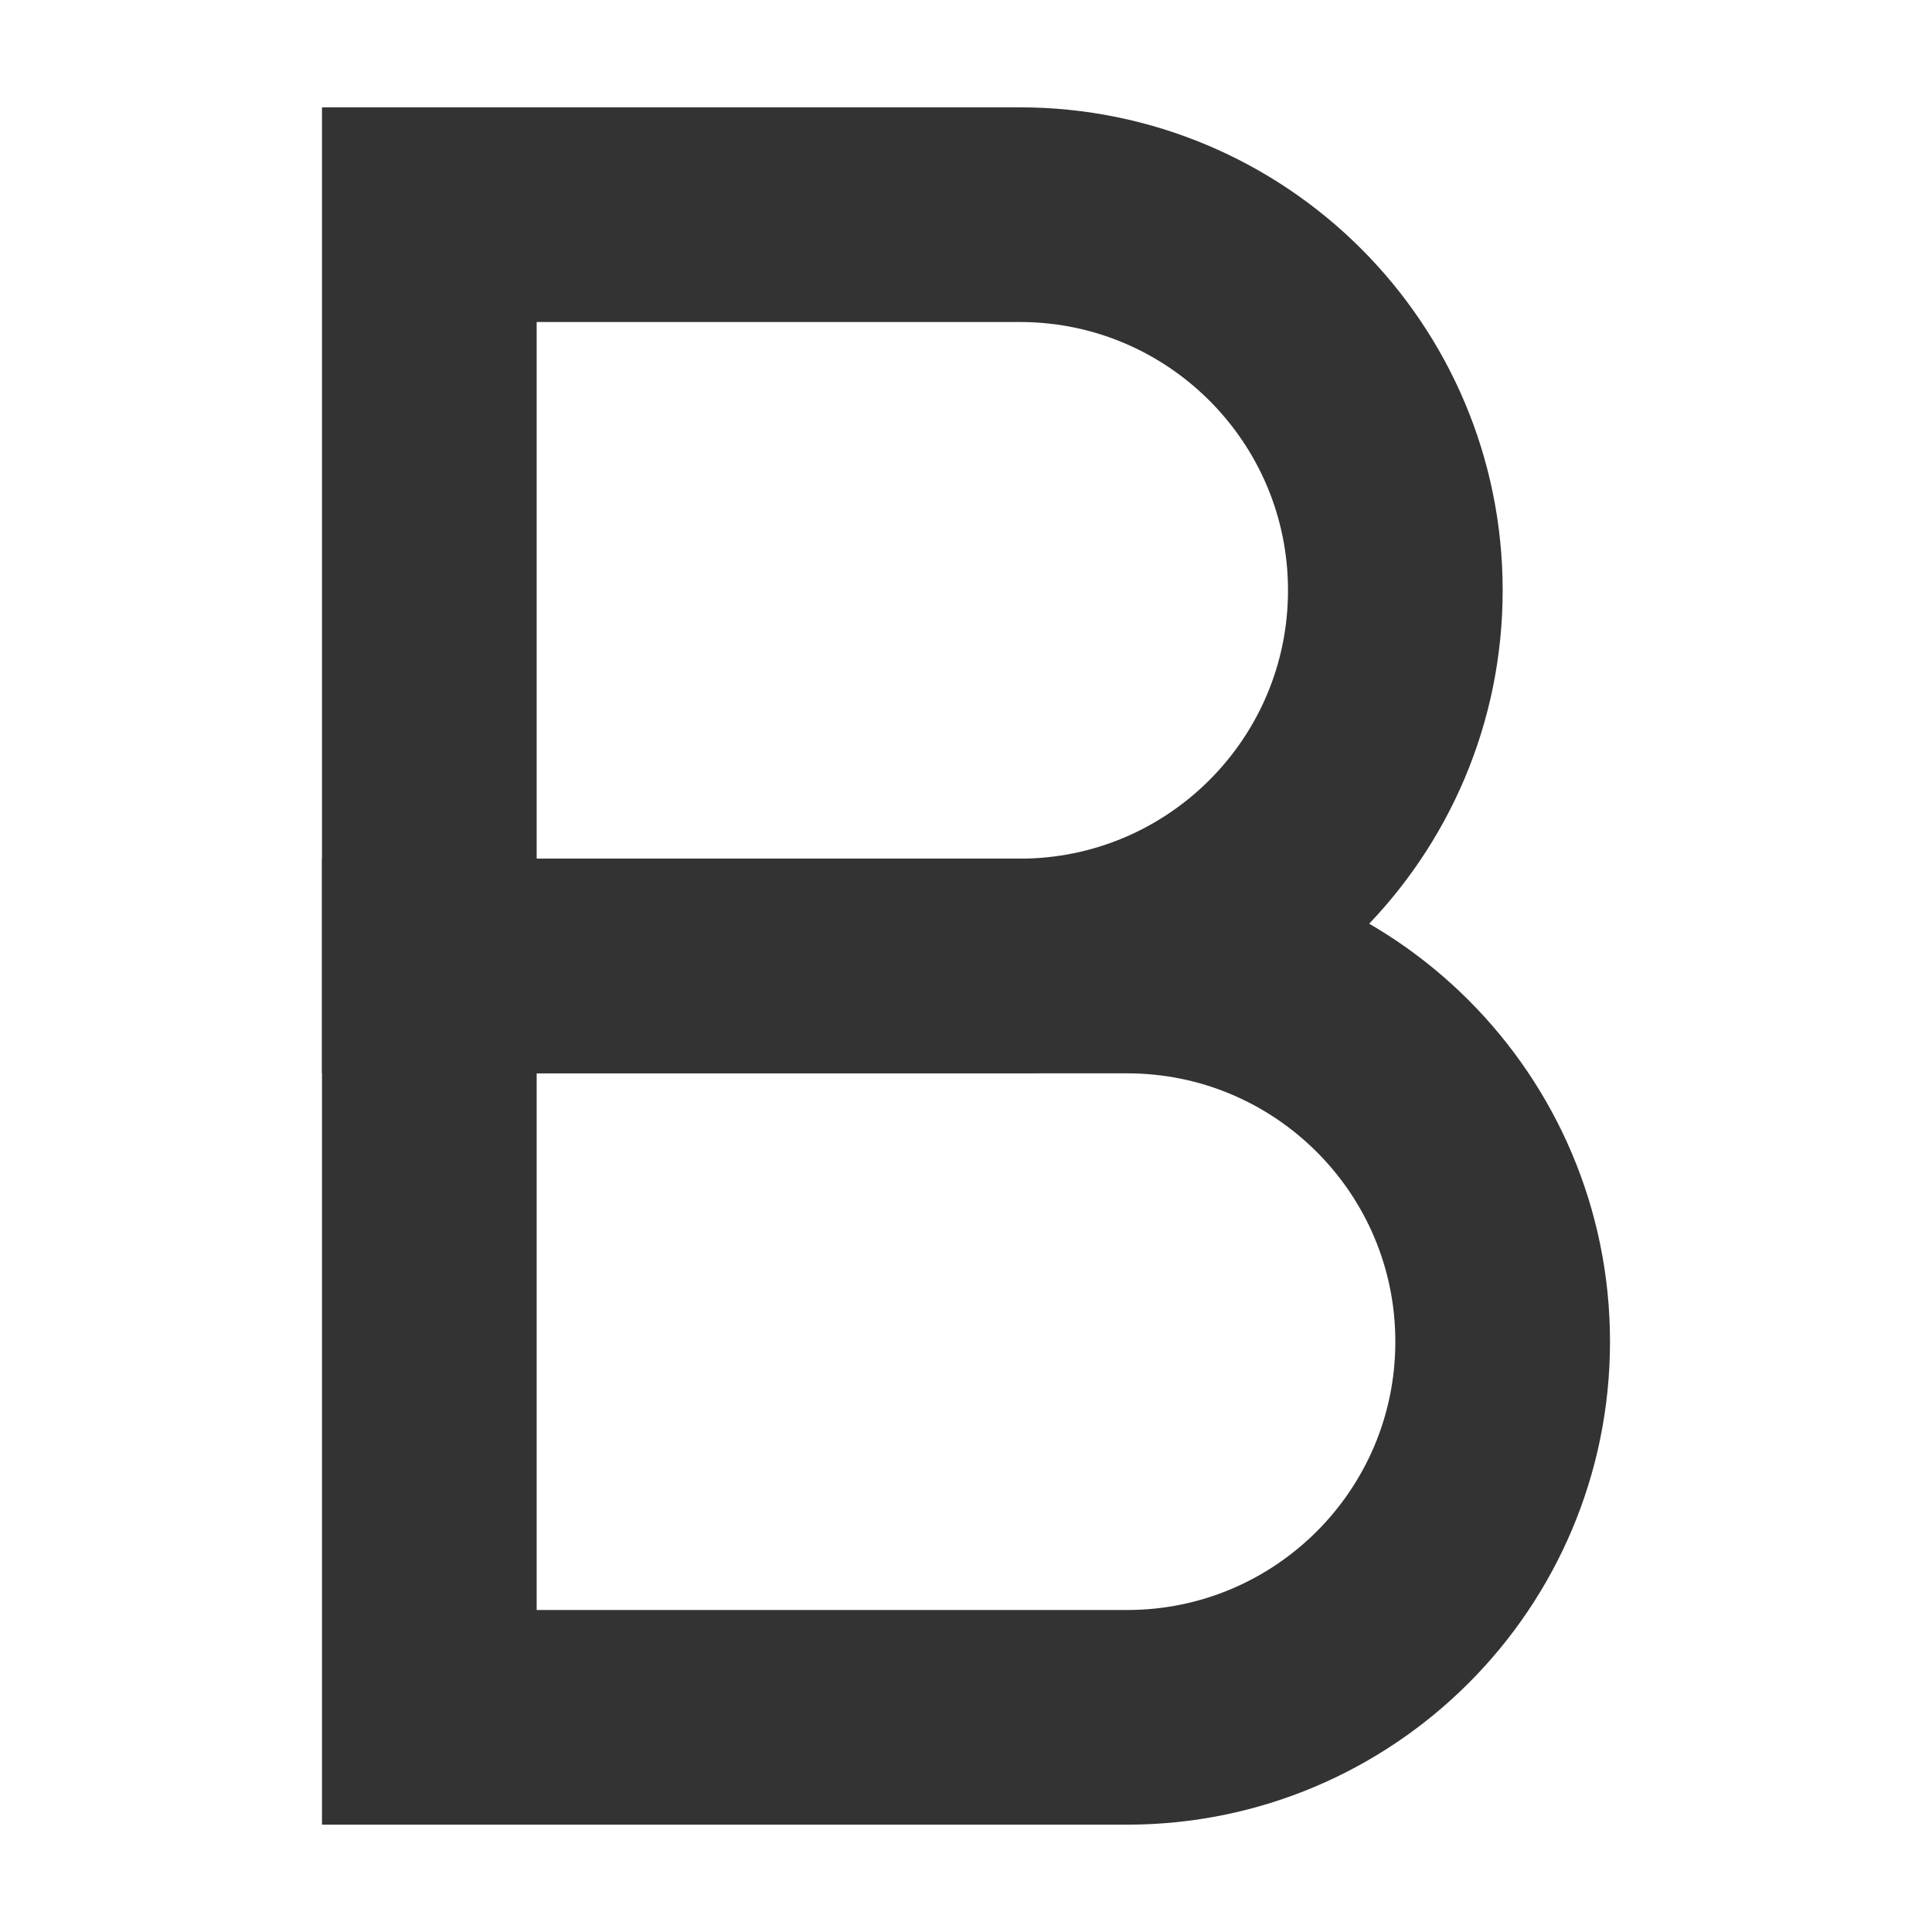 <svg width="18" height="18" viewBox="0 0 18 18" fill="none" xmlns="http://www.w3.org/2000/svg">
<path d="M4 2H9.5C11.433 2 13 3.567 13 5.5C13 7.433 11.433 9 9.5 9H4V2Z" stroke="#333333" stroke-width="2"/>
<path d="M4 9H10.5C12.433 9 14 10.567 14 12.5C14 14.433 12.433 16 10.5 16H4V9Z" stroke="#333333" stroke-width="2"/>
</svg>
